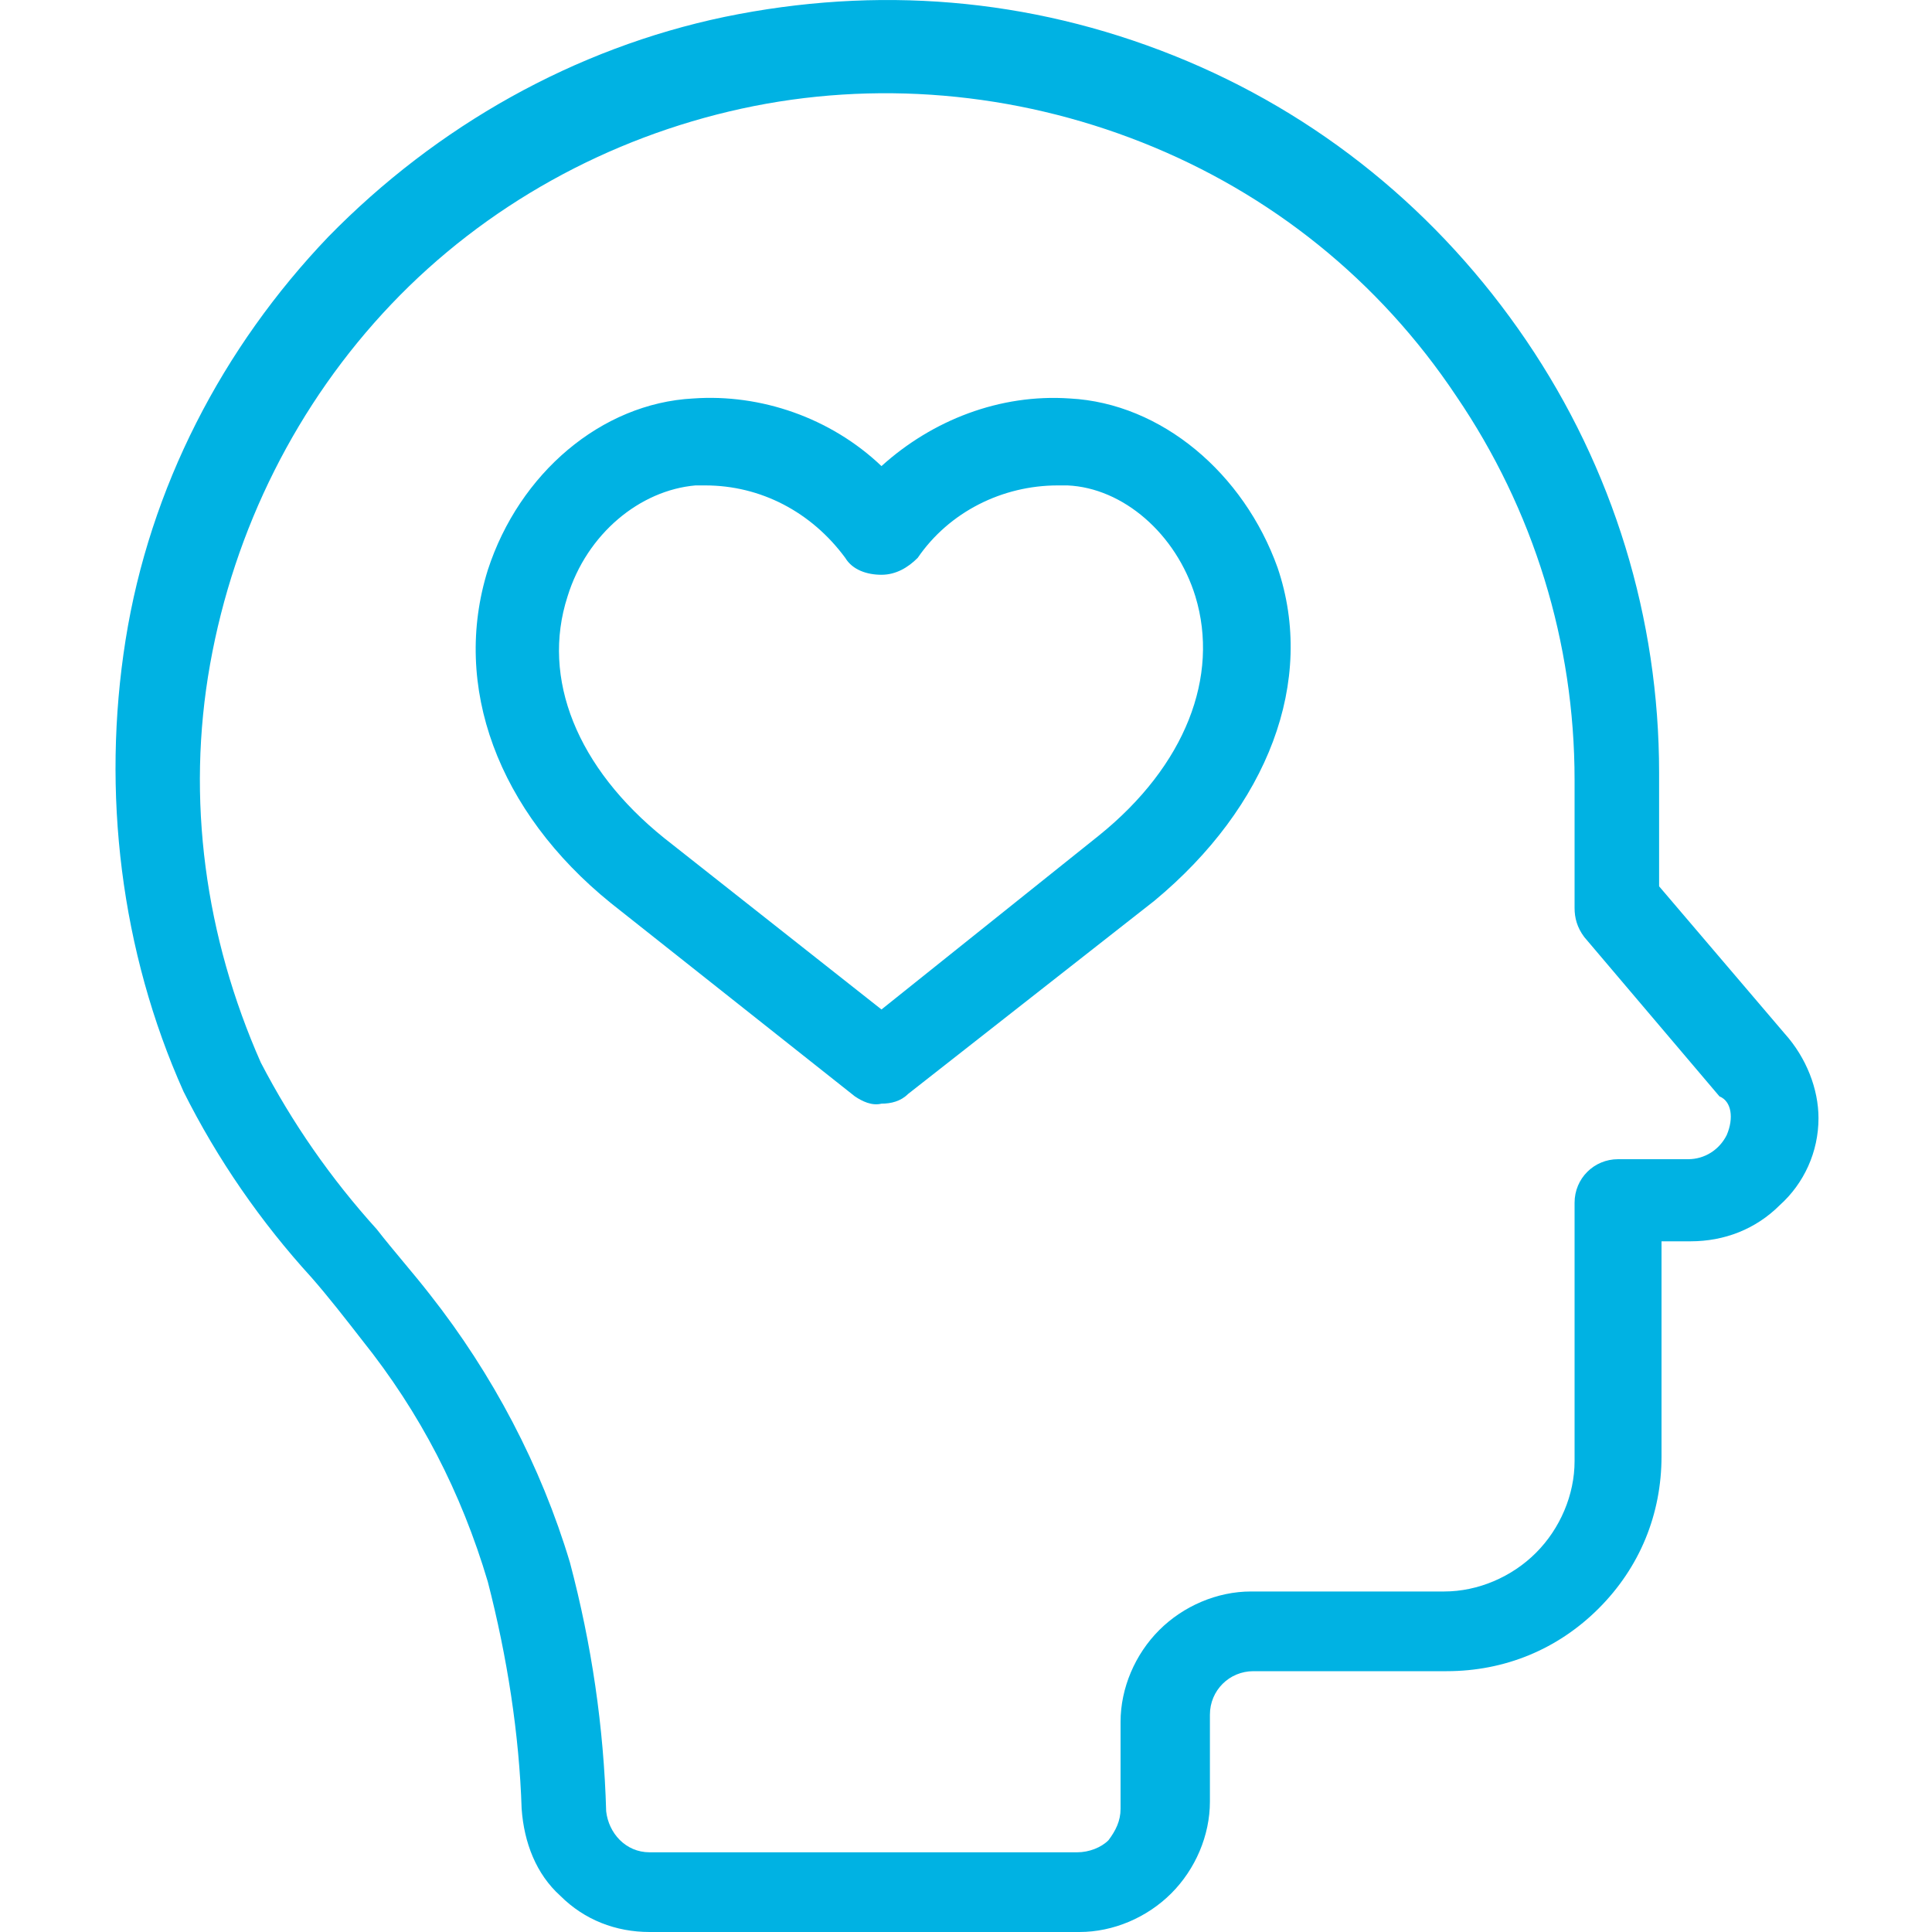 <?xml version="1.0" encoding="utf-8"?>
<!-- Generator: Adobe Illustrator 27.1.1, SVG Export Plug-In . SVG Version: 6.00 Build 0)  -->
<svg version="1.1" id="Livello_1" xmlns="http://www.w3.org/2000/svg" xmlns:xlink="http://www.w3.org/1999/xlink" x="0px" y="0px"
	 viewBox="0 0 80 80" style="enable-background:new 0 0 80 80;" xml:space="preserve">
<style type="text/css">
	.st0{fill:#00B2E3;}
</style>
<path class="st0" d="M73.9,42.8l-5.2-6.1V32c0-6.4-1.9-12.6-5.5-17.9c-3.6-5.3-8.6-9.4-14.6-11.8S36.3-0.6,30,0.7
	c-6.2,1.3-11.9,4.5-16.4,9.1c-4.4,4.6-7.4,10.4-8.4,16.7S5,39.4,7.6,45.2c1.4,2.8,3.2,5.4,5.3,7.7c0.7,0.8,1.4,1.7,2.1,2.6
	c2.4,3,4.1,6.3,5.2,10c0.8,3.1,1.3,6.3,1.4,9.4c0.1,1.4,0.6,2.7,1.6,3.6c1,1,2.3,1.5,3.7,1.5h17.8c1.4,0,2.8-0.6,3.8-1.6
	c1-1,1.6-2.4,1.6-3.8v-3.6c0-1,0.8-1.8,1.8-1.8h8c2.4,0,4.6-0.9,6.3-2.6s2.6-3.9,2.6-6.3v-8.9h1.2c1.4,0,2.7-0.5,3.7-1.5
	c1-0.9,1.6-2.2,1.6-3.6C75.3,45.1,74.8,43.8,73.9,42.8L73.9,42.8z M71.5,47L71.5,47c-0.3,0.6-0.9,1-1.6,1H67c-1,0-1.8,0.8-1.8,1.8
	v10.7c0,1.4-0.6,2.8-1.6,3.8c-1,1-2.4,1.6-3.8,1.6h-8c-1.4,0-2.8,0.6-3.8,1.6c-1,1-1.6,2.4-1.6,3.8v3.6c0,0.5-0.2,0.9-0.5,1.3
	c-0.3,0.3-0.8,0.5-1.3,0.5H26.9c-1,0-1.7-0.8-1.8-1.7c-0.1-3.5-0.6-6.9-1.5-10.3c-1.2-4-3.2-7.8-5.8-11.1c-0.7-0.9-1.5-1.8-2.2-2.7
	c-1.9-2.1-3.5-4.4-4.8-6.9c-2.3-5.2-3.1-10.9-2.1-16.5s3.6-10.8,7.5-14.9s9-6.9,14.5-8.1s11.3-0.7,16.6,1.4c5.3,2.1,9.8,5.7,13,10.5
	c3.2,4.7,4.9,10.2,4.9,15.9v5.3l0,0c0,0.4,0.1,0.8,0.4,1.2l5.6,6.6C71.7,45.6,71.8,46.3,71.5,47L71.5,47z"/>
<path class="st0" d="M44.3,16.5c-2.9-0.2-5.7,0.9-7.8,2.8c-2.1-2-5-3-7.8-2.8c-3.8,0.2-7.2,3.1-8.5,7.1c-1.5,4.8,0.4,10,5.1,13.8
	l10.1,8c0.3,0.2,0.7,0.4,1.1,0.3c0.4,0,0.8-0.1,1.1-0.4l10.2-8c4.7-3.9,6.7-9.1,5.1-13.8C51.5,19.6,48.1,16.7,44.3,16.5L44.3,16.5z
	 M45.5,34.6l-9,7.2l-9-7.1c-3.6-2.9-5.1-6.6-4-10c0.8-2.6,3-4.4,5.3-4.6h0.4l0,0c2.3,0,4.4,1.1,5.8,3c0.3,0.5,0.9,0.7,1.5,0.7
	c0.6,0,1.1-0.3,1.5-0.7c1.3-1.9,3.5-3,5.8-3h0.4c2.3,0.1,4.5,2,5.3,4.6C50.5,28,49.1,31.7,45.5,34.6L45.5,34.6z"/>
</svg>
